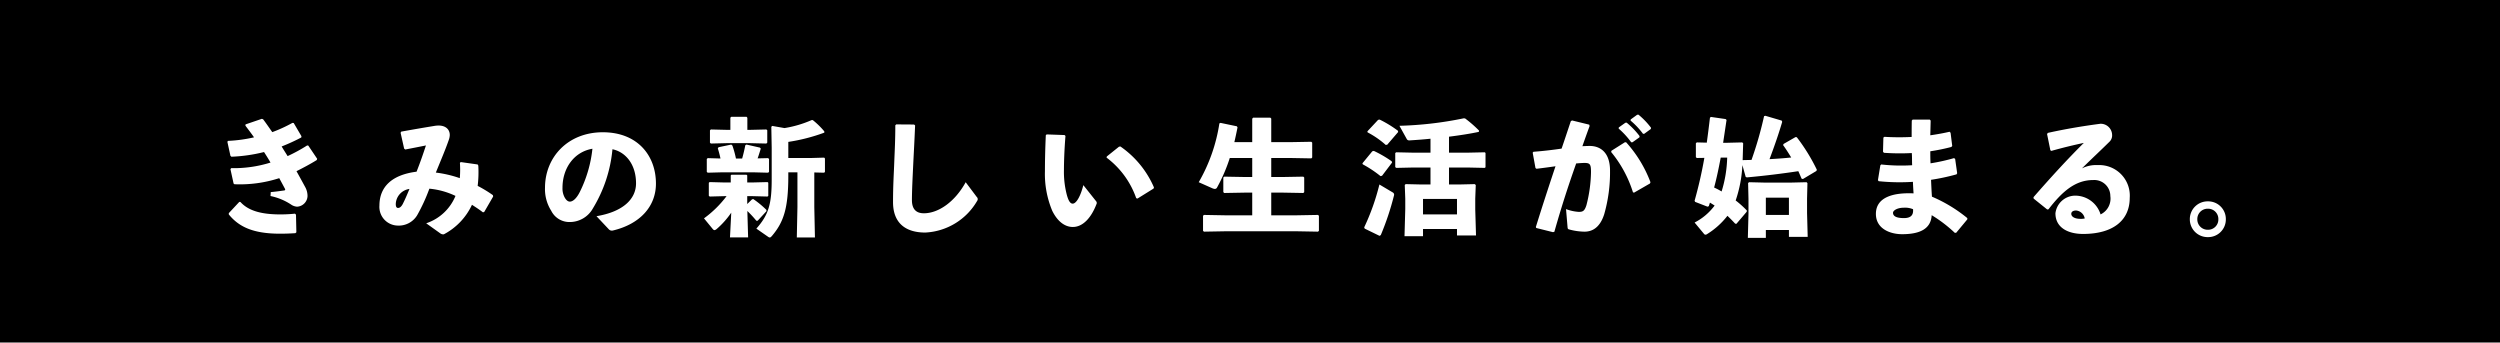 <svg xmlns="http://www.w3.org/2000/svg" width="394.357" height="54.028" viewBox="0 0 394.357 54.028">
  <g id="グループ_76555" data-name="グループ 76555" transform="translate(-18522.375 12966.996)">
    <path id="パス_138326" data-name="パス 138326" d="M0,0H394.357V54.028H0Z" transform="translate(18522.375 -12966.996)"/>
    <path id="パス_144325" data-name="パス 144325" d="M3.62-8.82l.5,2.28.14.1a20.172,20.172,0,0,0,7.06-.96c.3.56.64,1.18.9,1.68.08.16.02.24-.12.26-.84.12-1.46.2-2.12.26l-.04.62a9.242,9.242,0,0,1,3.24,1.34,1.856,1.856,0,0,0,.96.34,1.739,1.739,0,0,0,1.64-1.68,2.929,2.929,0,0,0-.38-1.44c-.4-.74-.86-1.58-1.36-2.48.92-.46,2.18-1.12,3.2-1.76l.06-.2-1.4-2.08-.18-.02a25.733,25.733,0,0,1-3.08,1.68c-.42-.68-.66-1.04-.94-1.52a30.467,30.467,0,0,0,3.1-1.42l.02-.2L13.6-16.1l-.2-.02a22.672,22.672,0,0,1-3.18,1.46c-.48-.68-.94-1.36-1.44-2.02l-.2-.08L6-15.88l-.02.2c.5.66.96,1.26,1.36,1.84a22.539,22.539,0,0,1-4.12.56l-.08.16.48,2.2.16.14a25.244,25.244,0,0,0,5.14-.74c.36.56.7,1.1,1.02,1.66a19.294,19.294,0,0,1-6.2.88ZM3.36-1.68C4.94.28,7.22,1.36,11.42,1.36c.78,0,1.46-.02,2.44-.08l.16-.14-.06-2.78L13.8-1.8a22.438,22.438,0,0,1-2.28.12c-2.58,0-4.92-.4-6.32-1.96l-.18-.02L3.36-1.88Zm33.38,3a.755.755,0,0,0,.54.14A10.033,10.033,0,0,0,41.72-3.2c.52.34,1.12.72,1.74,1.2l.2-.08,1.4-2.42-.04-.22a19.7,19.7,0,0,0-2.4-1.46,18.35,18.35,0,0,0,.1-3.2l-.1-.18-2.68-.38-.12.14a15.71,15.71,0,0,1-.02,2.4,18.065,18.065,0,0,0-3.78-.88c.84-2.06,1.52-3.64,2.06-5.2a2.535,2.535,0,0,0,.14-.72c0-.88-.64-1.5-1.76-1.5a4.083,4.083,0,0,0-.68.06c-1.22.2-3.02.5-5.22.9l-.1.18.56,2.5.18.14c1.26-.24,2.36-.46,3.26-.64-.54,1.62-.86,2.56-1.48,4.14-3.96.5-5.86,2.44-5.86,5.36A2.946,2.946,0,0,0,29.98.08a3.389,3.389,0,0,0,3.1-1.64A27.949,27.949,0,0,0,35-5.74,12.15,12.15,0,0,1,39.12-4.6,7.582,7.582,0,0,1,34.5-.28ZM31.86-5.7c-.5,1.22-.76,1.78-1.06,2.38-.24.44-.48.62-.74.62-.24,0-.36-.2-.36-.62A2.494,2.494,0,0,1,31.86-5.7ZM63.3.66a.653.653,0,0,0,.64.2c4.24-1,6.8-3.76,6.8-7.4,0-4.44-2.92-8.1-8.38-8.1-5.5,0-9.12,3.92-9.12,8.76a6.337,6.337,0,0,0,.98,3.62A3.192,3.192,0,0,0,57.04-.48,4.183,4.183,0,0,0,60.8-2.64a21.709,21.709,0,0,0,3.08-9.32c2.04.42,3.72,2.34,3.72,5.38,0,2.4-1.94,4.46-6.24,5.18Zm-2.58-12.7a19.987,19.987,0,0,1-1.98,6.8C58.2-4.16,57.62-3.7,57.16-3.7c-.32,0-.6-.26-.82-.66A2.95,2.95,0,0,1,56-5.88C56-8.96,57.8-11.54,60.72-12.04Zm30.9,3.72h1.44v5.48l-.1,4.8h2.86l-.1-4.8V-8.3l1.56.04.12-.14v-2.1l-.12-.14-2.06.06h-3.6v-2.54a28.6,28.6,0,0,0,5.68-1.46v-.2a12.592,12.592,0,0,0-1.82-1.78H95.3a17.593,17.593,0,0,1-4.28,1.26l-1.94-.34-.14.14L89-12.18V-7.2c0,3.86-.48,5.58-2.42,7.76l1.84,1.28a.532.532,0,0,0,.28.12c.1,0,.18-.08.3-.2,1.92-2.24,2.62-4.46,2.62-9.54ZM85.14-4.56H86l2.34.06.12-.1V-6.68l-.12-.1L86-6.72h-.86V-7.84l-.12-.1H82.64l-.1.1v1.12H81.46L79.2-6.78l-.12.12v2.04l.14.12,2.24-.06h.42a16.865,16.865,0,0,1-3.56,3.5L79.68.6c.12.14.2.2.3.2A.665.665,0,0,0,80.3.64a13.287,13.287,0,0,0,2.32-2.6l-.2,3.9h2.86l-.12-4.16A17.5,17.5,0,0,1,86.58-.68h.2l1.4-1.52-.02-.2A14.742,14.742,0,0,0,86.1-4.1l-.2.04-.76.74Zm.02-10.46v-1.9l-.12-.16H82.62l-.14.14v1.92h-.64l-2.44-.06-.14.14V-13l.14.14,2.44-.06h3.8l2.52.06L88.3-13v-1.96l-.14-.12-2.52.06Zm1.62,4.5c.18-.5.34-1.04.5-1.54l-.14-.16-2.12-.48-.18.1c-.14.7-.3,1.4-.5,2.1h-.98a15.349,15.349,0,0,0-.56-2.04l-.18-.16-2,.42-.12.18c.14.44.3,1.02.42,1.6l-2.02-.06-.14.14V-8.4l.14.14,2.24-.06h4.98l2.32.06.14-.14v-2.02l-.14-.14Zm21.72-5.22c0,2.34-.1,4.1-.16,5.66-.06,1.82-.2,3.68-.2,6.46,0,3.38,2.06,4.8,5.08,4.8A10.007,10.007,0,0,0,121.4-3.8a.467.467,0,0,0-.06-.64L119.6-6.76c-1.7,3.1-4.3,4.9-6.6,4.9-1.2,0-1.88-.64-1.88-2.08,0-1.56.12-3.8.2-5.54.1-2.06.2-3.76.3-6.24l-.16-.14-2.82-.02Zm23.74,1.56c-.1,2.18-.14,4.1-.14,5.72a15.013,15.013,0,0,0,1.16,6.22C134.06-.62,135.2.3,136.5.3c1.62,0,2.92-1.5,3.72-3.58a.42.42,0,0,0-.06-.5l-2-2.52c-.46,1.84-1.14,2.92-1.68,2.92-.44,0-.7-.58-.92-1.36a14.39,14.39,0,0,1-.46-3.96c0-1.16.06-3.14.24-5.36l-.14-.14-2.82-.1Zm9.58,3.54a13.579,13.579,0,0,1,4.68,6.4l.2.06,2.54-1.58.06-.18A15.107,15.107,0,0,0,144-12.4l-.22.04-1.92,1.54Zm22.98-2.44h-2.82c.18-.76.34-1.52.5-2.32l-.1-.18-2.58-.54-.18.08a26.533,26.533,0,0,1-3.26,9.28l2.16.96a1.188,1.188,0,0,0,.38.1.4.4,0,0,0,.36-.24,26.171,26.171,0,0,0,2-4.64h3.54v3h-1.1l-3.32-.06-.14.14v2.3l.14.14,3.32-.06h1.1v3.58h-4.3l-3.32-.06-.14.14V.9l.14.14L160.5.98h11.38l3.3.06.14-.14V-1.46l-.14-.14-3.3.06H167.8V-5.12h1.76l3.3.06L173-5.2V-7.5l-.14-.14-3.3.06H167.8v-3h3.02l3.3.06.14-.14V-13l-.14-.14-3.3.06H167.8V-16.8l-.14-.14h-2.72l-.14.16ZM197.1.62V1.64h3l-.12-4.1v-1.7l.08-2.16-.16-.14-2.52.06h-1.54V-9.08h2.92l2.72.06.12-.1v-2.26l-.12-.1-2.72.06h-2.92v-2.52c1.74-.22,3.4-.48,4.7-.76l.04-.2a18.869,18.869,0,0,0-2.2-1.92l-.22-.02a57.084,57.084,0,0,1-10.14,1.18l1.14,2.06c.12.22.26.26.52.24.96-.06,2.08-.14,3.24-.26v2.2H190.2l-2.7-.06-.14.12v2.22l.16.12,2.68-.06h2.72V-6.4h-1.36L189-6.46l-.14.14.08,2.16v1.62l-.12,4.3h2.92V.62Zm0-2.3h-5.36V-4.12h5.36Zm-9.28-13-.04-.2a17.674,17.674,0,0,0-2.88-1.76l-.24.04-1.7,1.82.04.16a13.9,13.9,0,0,1,2.86,1.98l.24-.04Zm-.96,4.82-.06-.2a18.033,18.033,0,0,0-2.82-1.64l-.24.06-1.56,1.9.06.16a18.261,18.261,0,0,1,2.8,1.86l.24-.06ZM182.54.56l2.34,1.14.2-.12a42.972,42.972,0,0,0,2.08-6.24.4.4,0,0,0-.18-.48L184.86-6.4a35.359,35.359,0,0,1-2.4,6.76Zm41.94-17.04a12.035,12.035,0,0,1,1.96,2.08h.2l1.04-.76.02-.2a12.1,12.1,0,0,0-1.98-2.06l-.2.02-1.02.74Zm-1.88,1.26a12.635,12.635,0,0,1,1.98,2.16h.2l1.1-.78.02-.2a12.825,12.825,0,0,0-2.04-2.12l-.2.02-1.04.74ZM209.6.46l2.64.66.22-.06c1.1-3.88,2.1-6.98,3.44-10.78.5-.04.96-.08,1.32-.08.88,0,1.02.24,1.02,1.44a22.16,22.16,0,0,1-.72,5.22c-.3.94-.58,1.06-1.22,1.06a6.986,6.986,0,0,1-2-.44l.24,2.84c.02.28.08.32.22.36a9.5,9.5,0,0,0,2.46.36c1.06,0,2.38-.48,3.1-2.74a23.923,23.923,0,0,0,.92-6.84c.02-2.92-1.54-3.94-3.2-3.94-.38,0-.76.02-1.16.04q.51-1.47,1.14-3.18l-.06-.22-2.7-.66-.2.1c-.52,1.54-.98,2.96-1.46,4.34-1.38.2-2.86.38-4.44.5l-.12.14L209.48-9l.16.12c1-.12,2.08-.26,3-.4-1.02,3.06-2.02,6.1-3.1,9.58Zm11.82-11.98a18.782,18.782,0,0,1,3.44,6.36l.18.04,2.5-1.44.08-.2a19.779,19.779,0,0,0-3.84-6.3h-.2l-2.12,1.34ZM242.64-7.6l.18.08c2.88-.26,5.6-.6,8.12-.98.18.38.34.78.52,1.18l.2.06,2.14-1.28.06-.2a29.408,29.408,0,0,0-3.16-5.12l-.2-.02-1.88,1.08-.08.18c.46.64.88,1.3,1.28,1.96-1.14.12-2.28.2-3.42.26.78-2.06,1.48-4.1,2-5.88l-.08-.2-2.58-.76-.2.06a58.5,58.5,0,0,1-1.98,6.9c-.46.02-.92.02-1.4.04l.08-2.66-.14-.14-2.4.06h-.62l.54-3.6-.14-.14-2.34-.34-.14.14c-.16,1.36-.32,2.66-.5,3.92l-1.58-.04-.14.14v2.18l.14.14,1.2-.02a68,68,0,0,1-1.54,6.76l.08.18,1.96.76.2-.08.18-.56c.24.14.48.3.74.46A9.1,9.1,0,0,1,234.58-.4l1.46,1.76a.341.341,0,0,0,.26.16.533.533,0,0,0,.26-.1,12.186,12.186,0,0,0,3.2-2.88c.42.4.82.8,1.22,1.24l.2.02,1.62-1.9.02-.2a15.319,15.319,0,0,0-1.76-1.58,20.265,20.265,0,0,0,1.06-5.58Zm-2.92-3.04a19.5,19.5,0,0,1-.88,5.34,10.973,10.973,0,0,0-1.18-.62c.42-1.56.74-3.14,1.04-4.72ZM245.82.78h3.64V1.86h2.96l-.1-3.76V-4.16l.06-2.46-.14-.14-2.46.06h-4.16l-2.46-.06-.14.14.06,2.48v2.4l-.1,3.76h2.84Zm0-2.38V-4.32h3.64V-1.6Zm18.06-7.82-.38,2.34.12.16a32.227,32.227,0,0,0,5.4.1c.02.6.06,1.22.1,1.82-3.04-.14-5.94.52-5.94,3.24,0,2.34,2.24,3.2,4.14,3.2,2.8,0,4.54-.84,4.66-3a21.522,21.522,0,0,1,3.64,2.78h.22L277.6-.9v-.2a22.987,22.987,0,0,0-5.58-3.38c-.06-.84-.1-1.72-.14-2.66A33.626,33.626,0,0,0,275.9-8l.1-.18-.32-2.26-.18-.12a30.263,30.263,0,0,1-3.7.82c-.04-.64-.04-1.26-.04-1.9a30.505,30.505,0,0,0,3.32-.68l.14-.16-.26-2.08-.16-.16c-.92.22-1.94.4-3.04.56.02-.74.04-1.54.06-2.32l-.14-.16h-2.7l-.14.16c-.02.92-.02,1.76-.02,2.58a38.456,38.456,0,0,1-4.3-.02l-.16.12-.06,2.22.14.18a35.89,35.89,0,0,0,4.4.04c.06.64.02,1.28.06,1.92a28.125,28.125,0,0,1-4.88-.12Zm5.16,6.92c.08.9-.32,1.4-1.44,1.4-1.3,0-1.72-.36-1.72-.84,0-.36.68-.8,1.72-.8A3.223,3.223,0,0,1,269.04-2.5Zm21.82-9.2c1.84-.52,3.6-.94,5.12-1.26-2.66,2.64-5.18,5.4-7.94,8.56l.02.22,2.14,1.72.2-.02c2.12-2.74,4.18-4.62,7.04-4.62a2.526,2.526,0,0,1,2.72,2.52,2.768,2.768,0,0,1-1.54,2.9,4.184,4.184,0,0,0-4.06-2.96,3.154,3.154,0,0,0-3.06,2.78c0,2.28,2,3.26,4.36,3.26,4.62,0,7.36-2.06,7.36-5.7a4.819,4.819,0,0,0-5.04-5.16,4.943,4.943,0,0,0-2.5.52c1.66-1.64,2.78-2.66,4.4-4.26a1.388,1.388,0,0,0,.36-1.04,1.8,1.8,0,0,0-1.84-1.74c-2.18.28-5.26.76-8.3,1.44l-.12.18.52,2.56Zm5.26,10.66a2.66,2.66,0,0,1-.64.06c-1.02,0-1.48-.38-1.48-.8,0-.36.36-.52.76-.52A1.523,1.523,0,0,1,296.12-1.04Zm19.42-2.7A2.8,2.8,0,0,0,312.7-.92a2.8,2.8,0,0,0,2.84,2.82,2.784,2.784,0,0,0,2.84-2.82A2.784,2.784,0,0,0,315.54-3.74Zm0,1.16A1.619,1.619,0,0,1,317.2-.92,1.619,1.619,0,0,1,315.54.74a1.631,1.631,0,0,1-1.66-1.66A1.631,1.631,0,0,1,315.54-2.58Z" transform="translate(18555.105 -12931.493)" fill="#fff"/>
  </g>
</svg>
